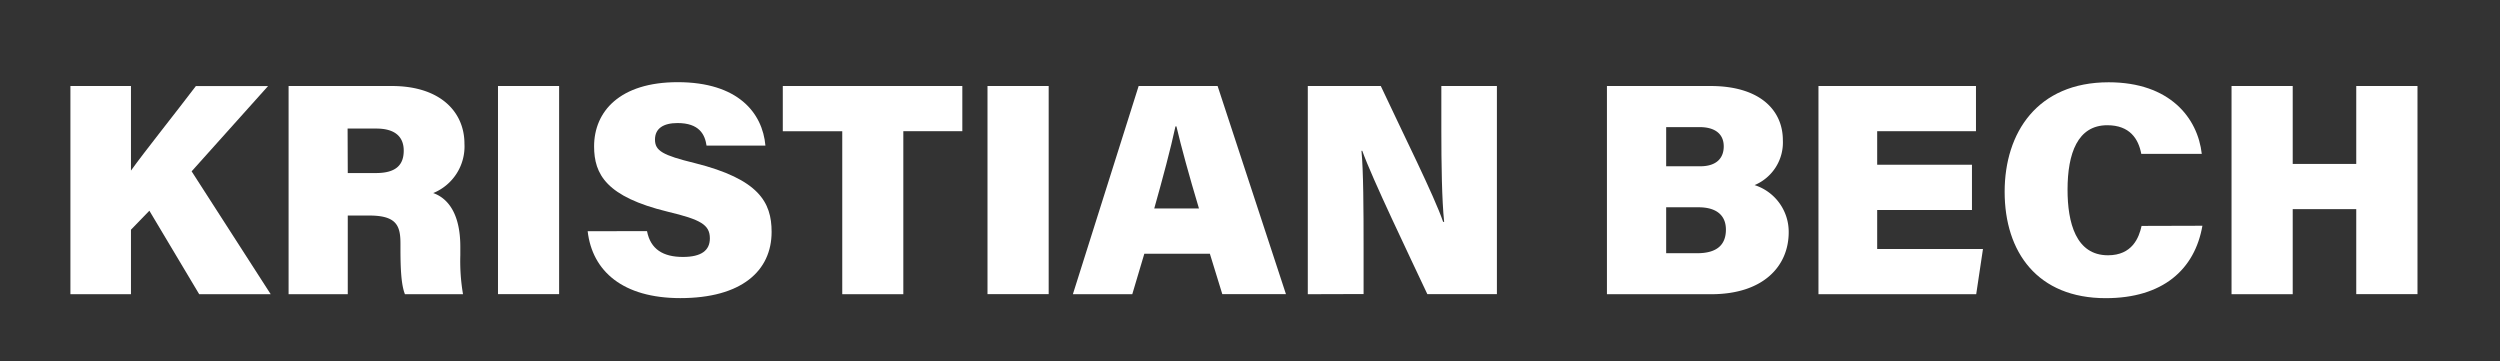 <?xml version="1.0" encoding="UTF-8"?> <svg xmlns="http://www.w3.org/2000/svg" id="Lag_1" data-name="Lag 1" viewBox="0 0 436 63"><rect x="0" y="0" width="436" height="63" fill="#333333" stroke="none"/><defs><style>.cls-1{fill:#fff;}</style></defs><path class="cls-1" d="M12.28,15H22.84V29.75c2.37-3.31,7.73-10,11.32-14.74H46.75L33.42,29.88,47.21,51.31H34.74L26.05,36.75l-3.21,3.31V51.31H12.28Z"></path><path class="cls-1" d="M60.65,37.59V51.31H50.33V15h18C76.86,15,81,19.58,81,25.06a8.78,8.78,0,0,1-5.45,8.61c2.29.8,4.73,3.22,4.73,9.37v1.51a34.21,34.21,0,0,0,.47,6.76H70.62c-.62-1.57-.78-4.2-.78-7.93v-.94c0-3.13-.74-4.85-5.44-4.85Zm0-7.41h4.92c3.55,0,4.84-1.47,4.84-3.91s-1.54-3.85-4.79-3.85h-5Z"></path><path class="cls-1" d="M97.51,15v36.3H86.85V15Z"></path><path class="cls-1" d="M112.84,40.31c.61,3.17,2.82,4.5,6.26,4.5,3.21,0,4.7-1.13,4.7-3.24,0-2.38-1.61-3.28-7.35-4.65-10.7-2.6-12.84-6.51-12.84-11.39,0-6.09,4.48-11.2,14.58-11.2,10.5,0,14.79,5.33,15.3,11.06H123.22c-.28-1.95-1.28-3.93-5.06-3.93-2.43,0-3.93.92-3.93,2.88s1.33,2.73,6.93,4.1c11.19,2.8,13.41,6.83,13.41,12,0,6.82-5.26,11.55-15.92,11.55-10,0-15.36-4.68-16.16-11.67Z"></path><path class="cls-1" d="M146.89,22.89H136.52V15h31.31v7.88H157.54V51.31H146.89Z"></path><path class="cls-1" d="M182.89,15v36.3H172.22V15Z"></path><path class="cls-1" d="M199.57,44.25l-2.1,7.06H187.11L198.58,15h13.77l11.92,36.3h-11.1L211,44.25Zm9.53-7.89c-1.71-5.7-3.1-10.77-3.93-14.31H205c-.84,3.91-2.23,9.09-3.7,14.31Z"></path><path class="cls-1" d="M228.08,51.31V15h12.73c3.82,8.17,9.35,19.22,10.87,23.69h.18c-.4-3.77-.49-10.18-.49-16V15h9.69v36.3H248.93c-3.08-6.57-9.64-20.19-11.35-25h-.14c.34,3.41.37,10.44.37,16.83v8.15Z"></path><path class="cls-1" d="M280.25,15h18.06c8.76,0,12.62,4.34,12.62,9.44A8.06,8.06,0,0,1,306,32.28a8.56,8.56,0,0,1,5.95,8.21c0,5.95-4.45,10.82-13.5,10.82H280.25Zm16.26,14c2.93,0,4.11-1.5,4.11-3.47,0-2.25-1.63-3.36-4.19-3.36h-5.85V29Zm-5.93,15.16H296c3.5,0,5-1.52,5-4.12,0-2.28-1.41-3.89-4.79-3.89h-5.63Z"></path><path class="cls-1" d="M343.91,36.62H327.38v6.8h18.45l-1.18,7.89H317.14V15h27.47v7.88H327.38v5.85h16.53Z"></path><path class="cls-1" d="M384.1,39.37C382.77,47,377.2,52,367.24,52c-11.89,0-17.63-8-17.63-18.56,0-10.27,5.67-19.09,18.14-19.09,10.67,0,15.53,6.21,16.24,12.49H373.44c-.49-2.62-2-5-5.93-5-5.17,0-6.93,4.91-6.93,11.24,0,5.76,1.46,11.44,7.05,11.44,4.23,0,5.41-3.07,5.86-5.12Z"></path><path class="cls-1" d="M389.18,15h10.67V28.59h11.08V15h10.68v36.3H410.93V36.47H399.85V51.31H389.18Z"></path></svg> 